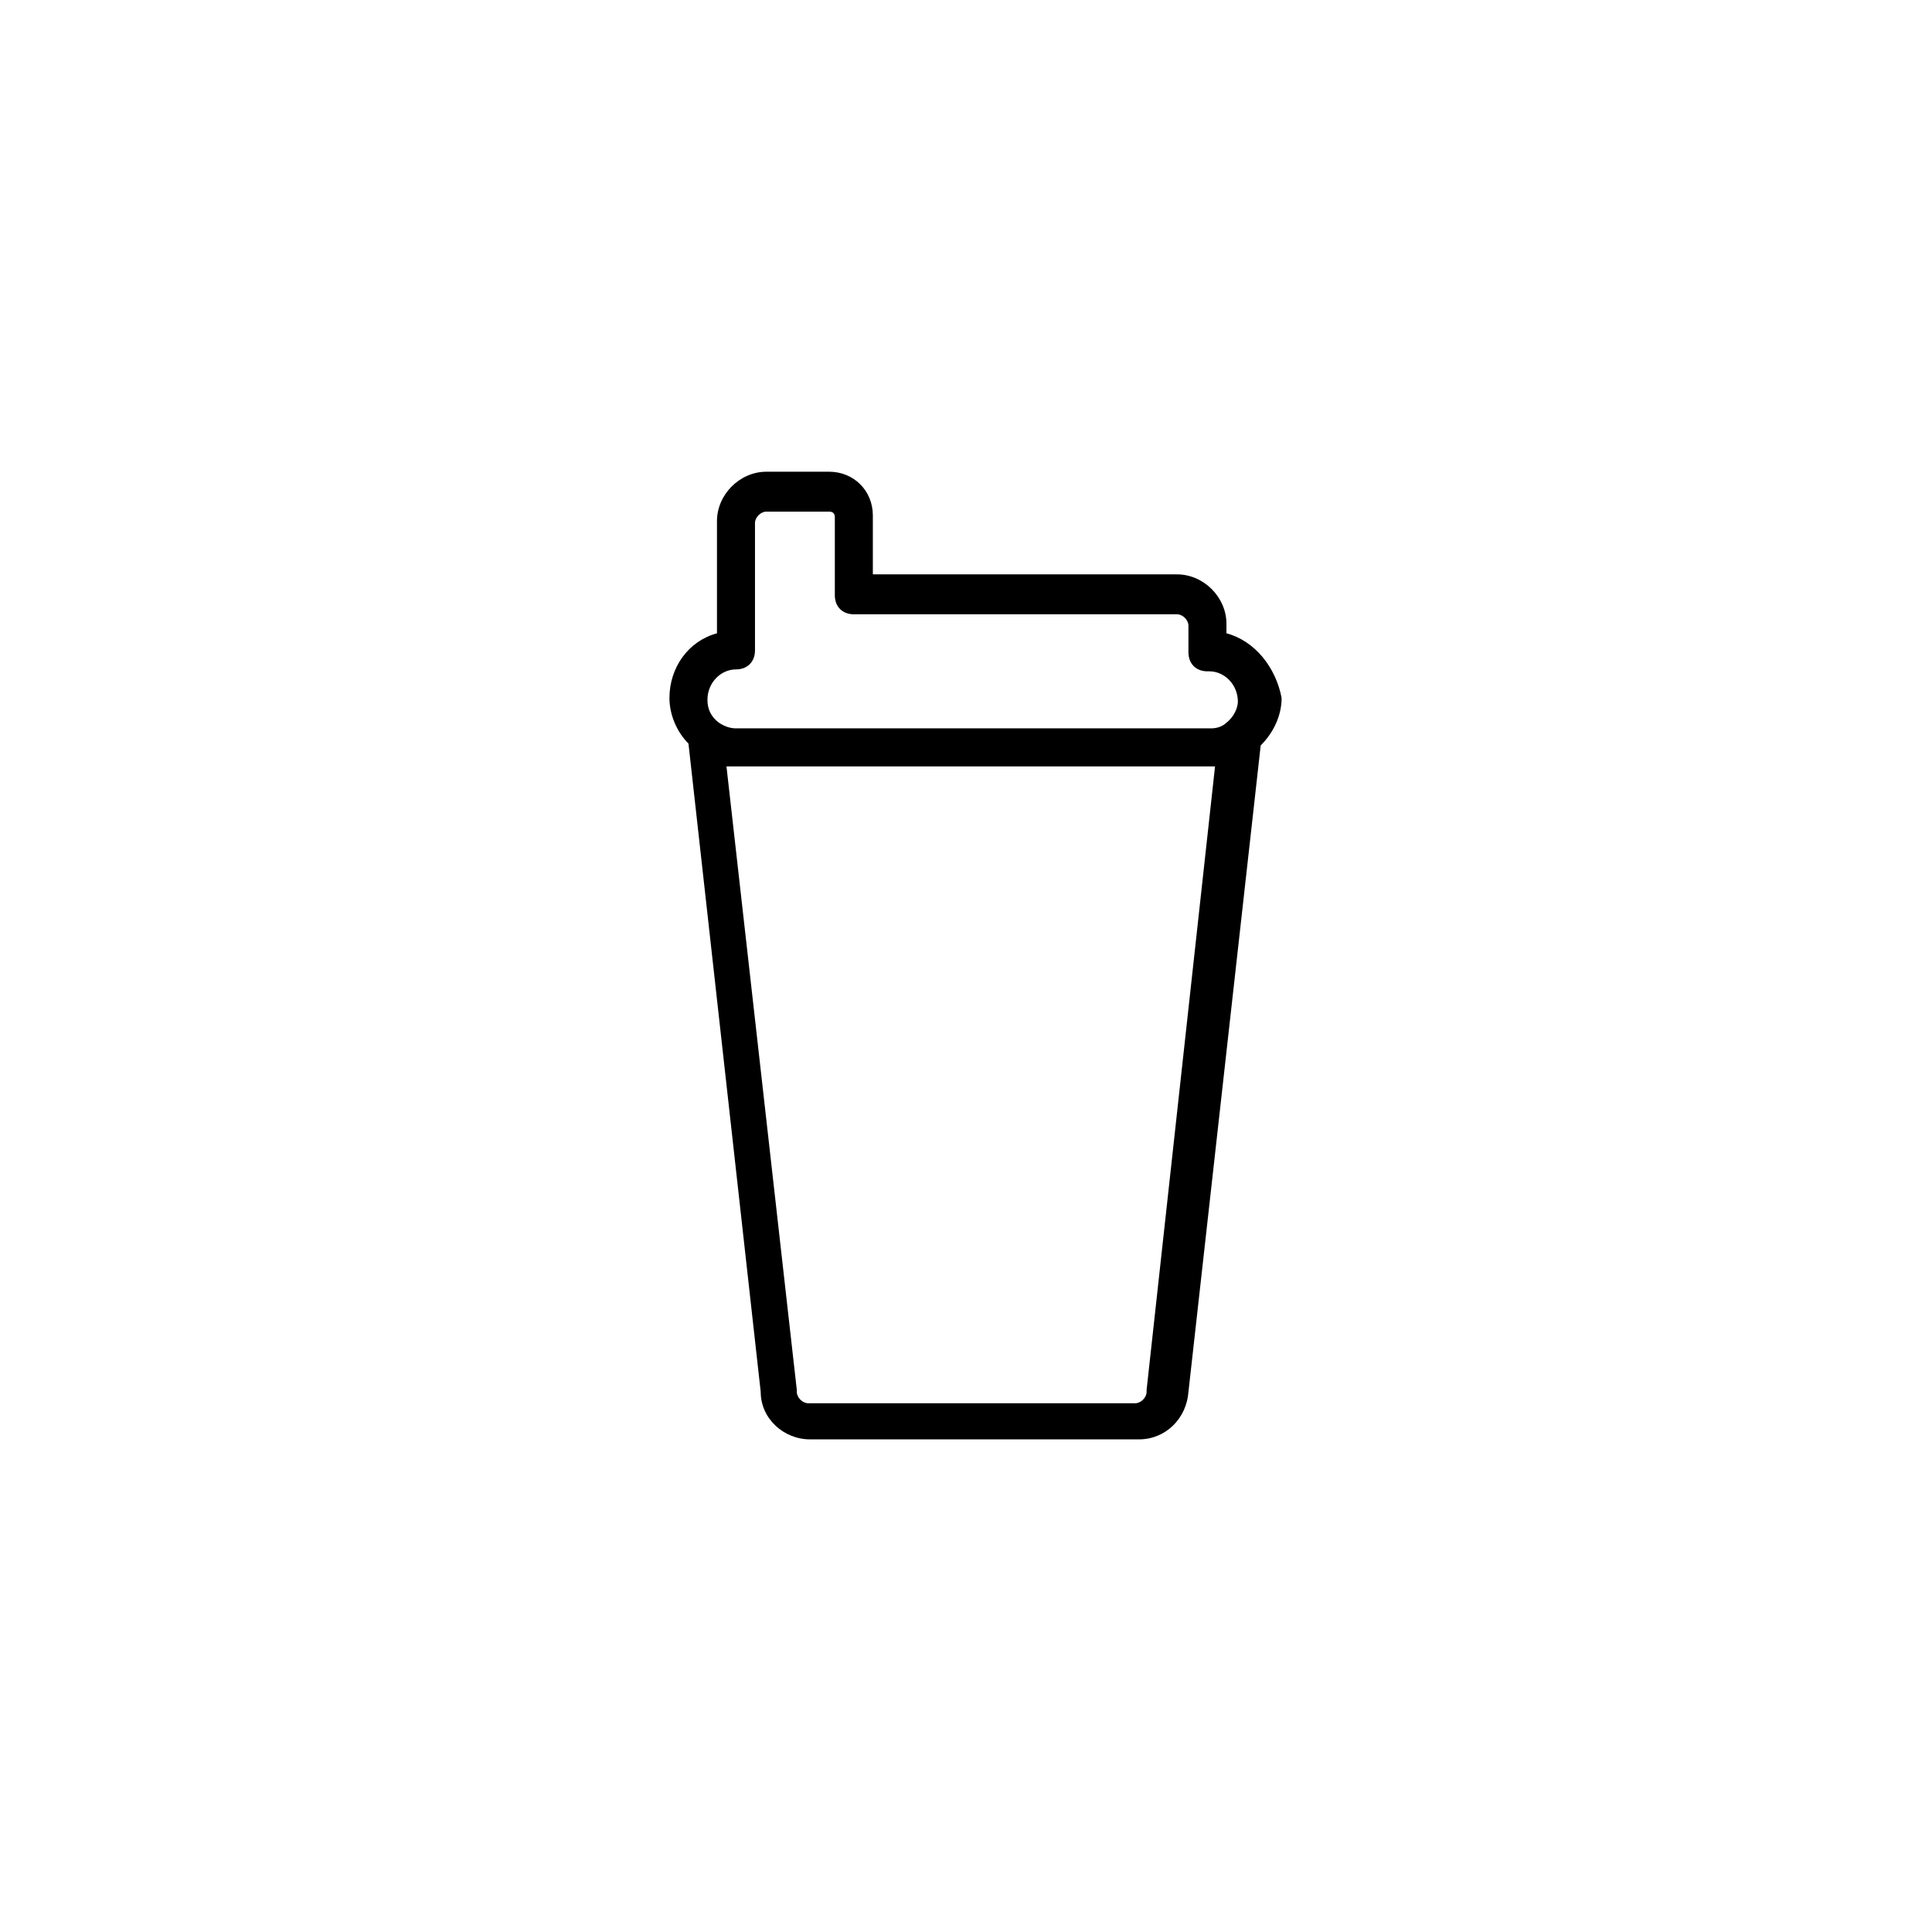 <?xml version="1.0" encoding="UTF-8"?>
<!-- Uploaded to: ICON Repo, www.svgrepo.com, Generator: ICON Repo Mixer Tools -->
<svg fill="#000000" width="800px" height="800px" version="1.1" viewBox="144 144 512 512" xmlns="http://www.w3.org/2000/svg">
 <path d="m469.02 311.83v-2.519c0-7.055-6.047-13.098-13.098-13.098h-80.609v-15.617c0-6.551-5.039-11.586-11.586-11.586h-16.625c-7.055 0-13.098 6.047-13.098 13.098v29.727c-7.559 2.016-12.594 9.07-12.594 17.129 0 4.535 2.016 9.07 5.039 12.09l19.145 171.8c0 7.055 6.047 12.594 13.098 12.594h87.16c7.055 0 12.594-5.543 13.098-12.594l19.145-171.3c3.527-3.527 5.543-8.062 5.543-12.594-1.516-8.062-7.059-15.117-14.617-17.133zm-21.16 200.52v0.504c0 1.512-1.512 3.023-3.023 3.023h-86.652c-1.512 0-3.023-1.512-3.023-3.023v-0.504l-18.641-165.25h2.016 125.95 1.512zm21.16-176.84c-1.008 1.008-2.519 1.512-4.031 1.512h-125.95c-1.512 0-3.023-0.504-4.535-1.512-2.016-1.512-3.023-3.527-3.023-6.047 0-4.535 3.527-8.062 7.559-8.062 3.023 0 5.039-2.016 5.039-5.039v-33.754c0-1.512 1.512-3.023 3.023-3.023h16.625c1.008 0 1.512 0.504 1.512 1.512v20.656c0 3.023 2.016 5.039 5.039 5.039h85.648c1.512 0 3.023 1.512 3.023 3.023v7.055c0 3.023 2.016 5.039 5.039 5.039h0.504c4.031 0 7.559 3.527 7.559 8.062-0.004 1.508-1.012 4.027-3.027 5.539z"/>
</svg>